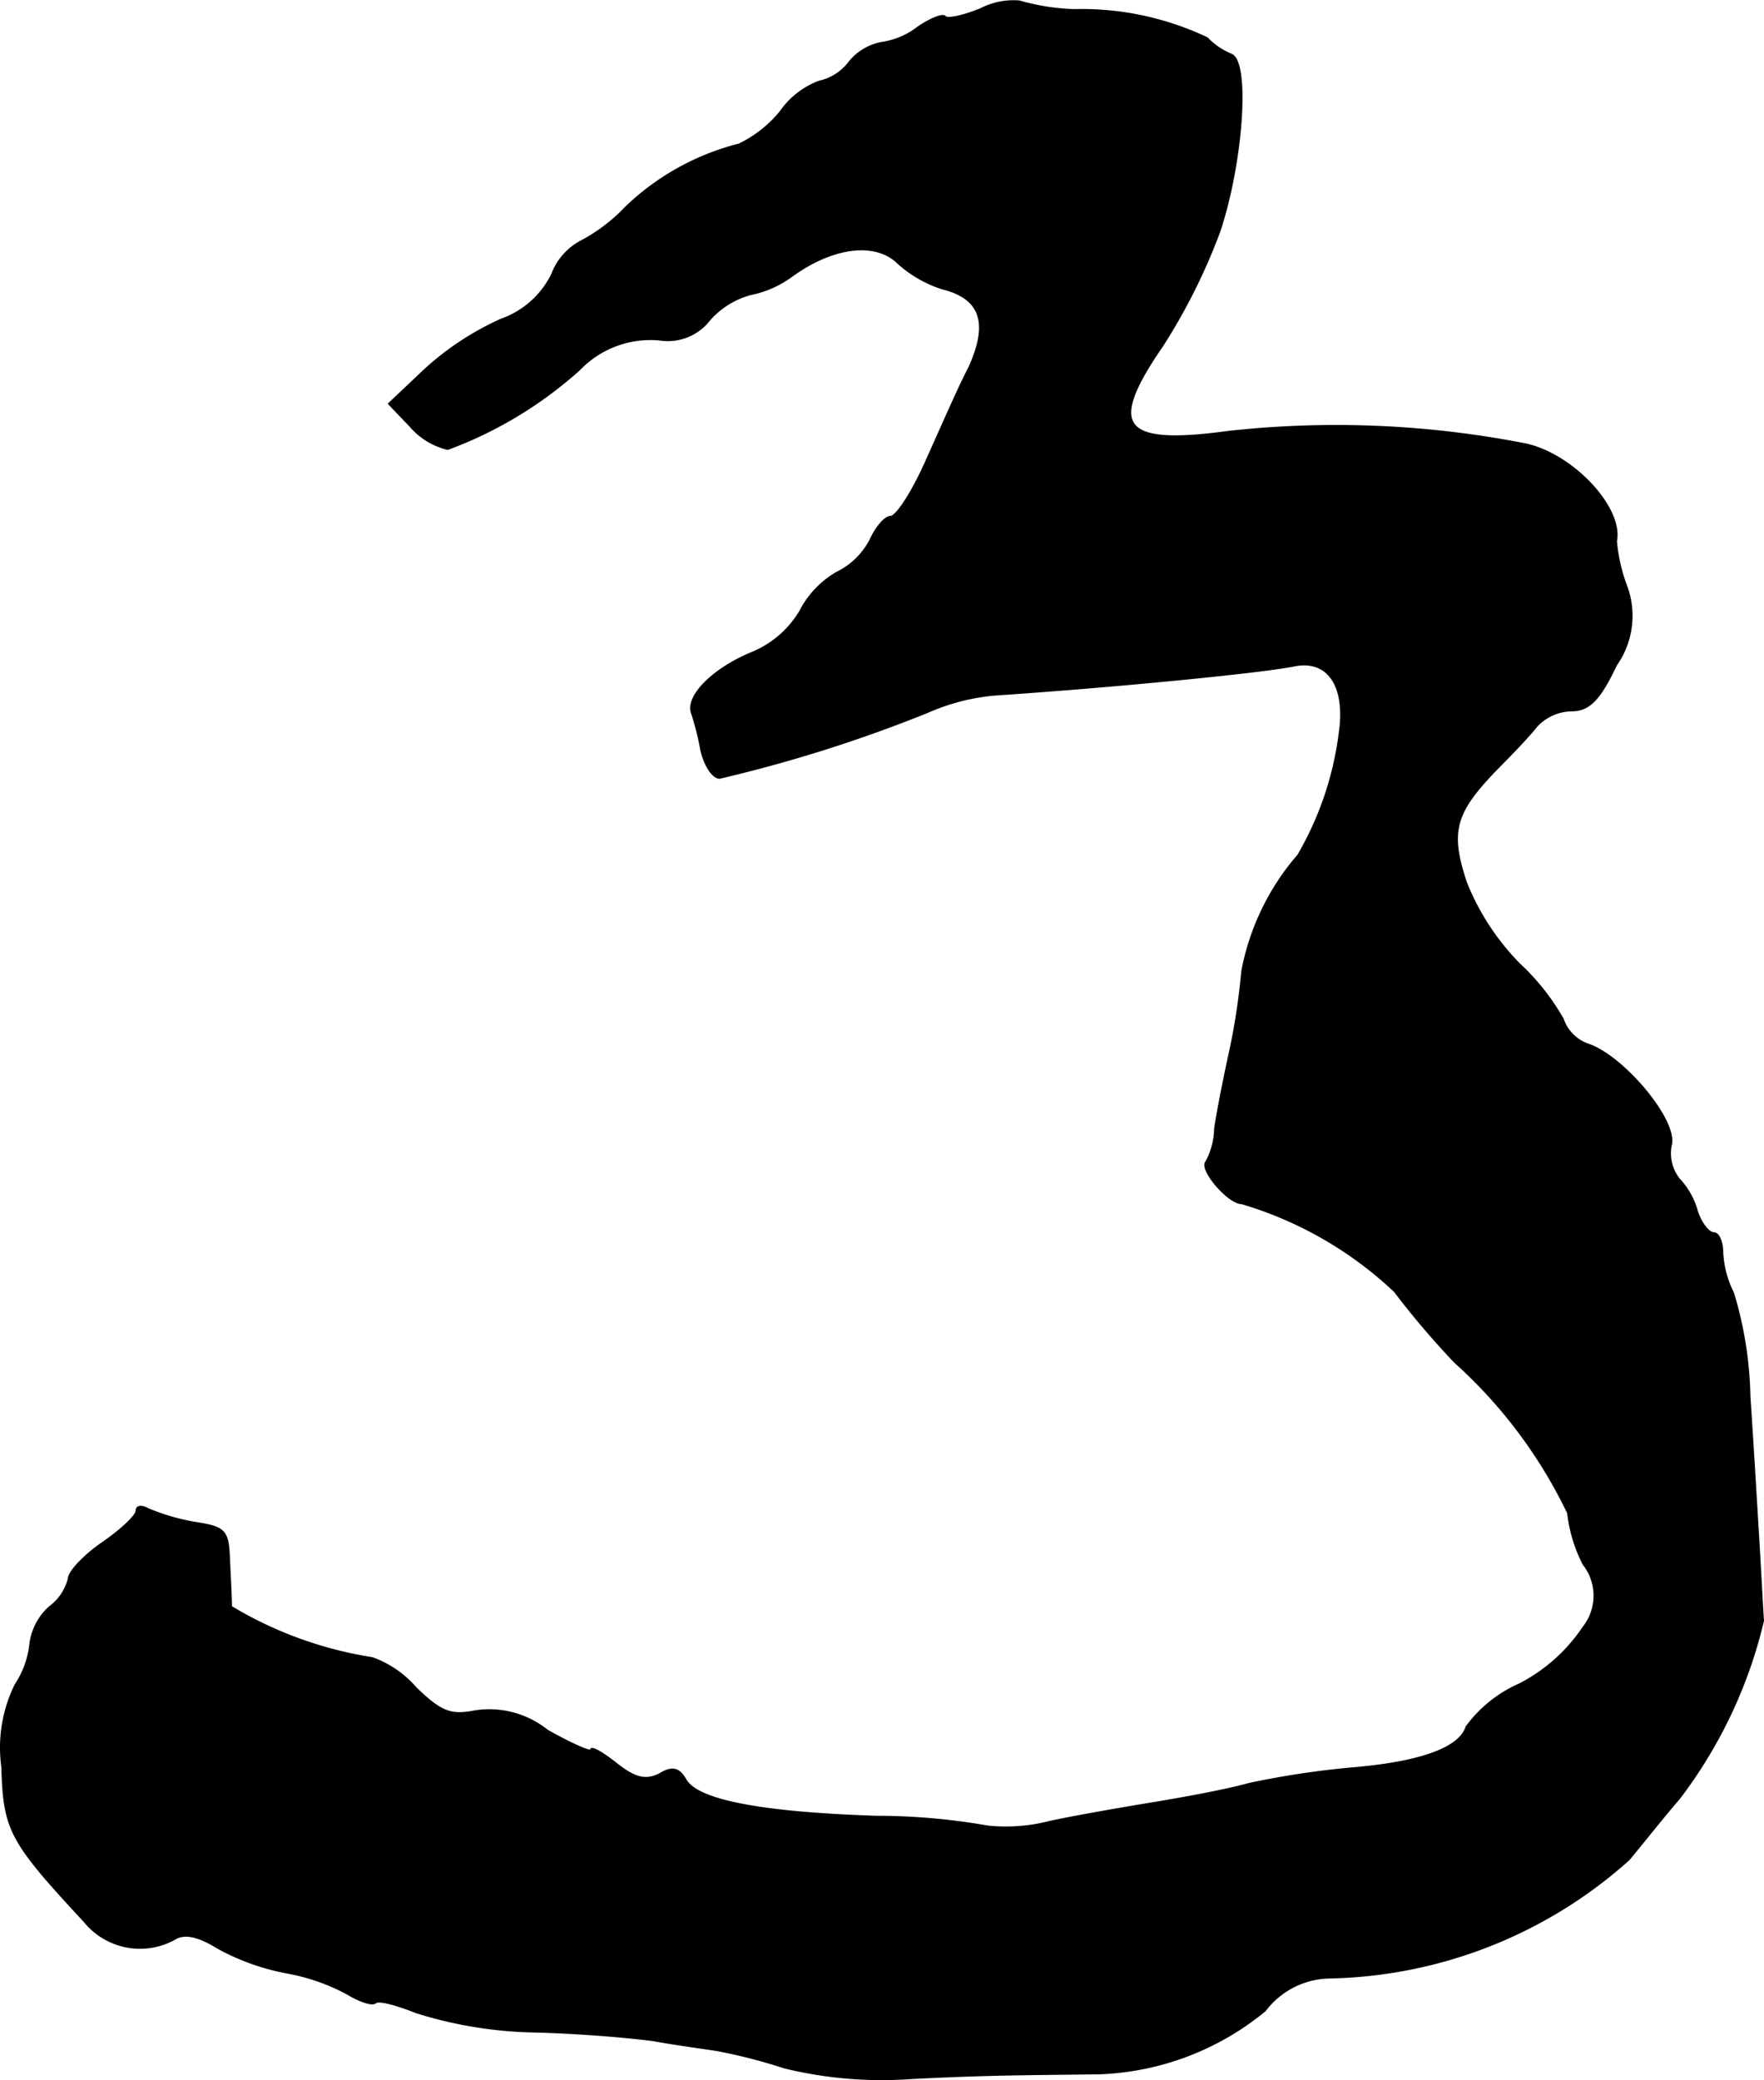 <?xml version="1.0" encoding="UTF-8"?>
<svg xmlns="http://www.w3.org/2000/svg"
     version="1.1"
     width="3.897mm"
     height="4.594mm"
     viewBox="0 0 11.048 13.022">
   <defs>
      <style type="text/css"><![CDATA[
      .a {
        stroke: #000;
        stroke-linecap: round;
        stroke-linejoin: round;
        stroke-width: 0.01px;
      }
    ]]></style>
   </defs>
   <path class="a"
         d="M6.143.055c-.103.042-.206.067-.224.048C5.906.085,5.828.116,5.749.17A.483.483,0,0,1,5.519.267.343.343,0,0,0,5.319.388a.32.32,0,0,1-.188.121A.515.515,0,0,0,4.889.697.756.756,0,0,1,4.628.903a1.584,1.584,0,0,0-.709.394,1.078,1.078,0,0,1-.279.212.389.389,0,0,0-.182.206.562.562,0,0,1-.321.285,1.816,1.816,0,0,0-.478.315l-.224.212.133.139a.447.447,0,0,0,.236.145,2.558,2.558,0,0,0,.824-.497.616.616,0,0,1,.503-.188.331.331,0,0,0,.315-.127.526.526,0,0,1,.254-.157.656.656,0,0,0,.26-.115c.26-.188.527-.218.666-.079a.766.766,0,0,0,.273.157c.248.061.297.218.17.497-.067.127-.182.394-.267.581-.085.194-.188.351-.224.351s-.091.067-.127.145a.465.465,0,0,1-.212.206A.595.595,0,0,0,5.01,3.828a.63.63,0,0,1-.291.254c-.242.097-.418.267-.388.376a1.735,1.735,0,0,1,.061.242c.024.097.073.17.115.17A8.883,8.883,0,0,0,5.809,4.458a1.328,1.328,0,0,1,.424-.109c.721-.048,1.66-.139,1.872-.182s.327.127.285.418a2.019,2.019,0,0,1-.26.769,1.544,1.544,0,0,0-.351.727,4.142,4.142,0,0,1-.079.515c-.036.164-.079.382-.091.472a.45.45,0,0,1-.055.206c-.042.048.139.26.224.26a2.375,2.375,0,0,1,.957.551,5.262,5.262,0,0,0,.376.442,3.032,3.032,0,0,1,.709.945.932.932,0,0,0,.097.321.318.318,0,0,1,0,.394,1.071,1.071,0,0,1-.4.357.825.825,0,0,0-.333.267c-.042.133-.285.224-.727.26a5.45,5.45,0,0,0-.636.097c-.151.042-.424.091-.606.121s-.466.079-.636.115a1.093,1.093,0,0,1-.394.03,4.039,4.039,0,0,0-.697-.061c-.733-.024-1.121-.103-1.193-.23-.042-.073-.085-.085-.164-.036-.085.042-.151.03-.273-.067-.085-.067-.157-.109-.157-.085,0,.018-.121-.036-.273-.121a.581.581,0,0,0-.454-.121c-.151.03-.212.006-.369-.145a.652.652,0,0,0-.273-.188,2.442,2.442,0,0,1-.884-.321c0-.042-.006-.17-.012-.285-.006-.194-.024-.212-.218-.242a1.343,1.343,0,0,1-.291-.085c-.042-.024-.073-.018-.073.012s-.097.121-.212.2-.212.182-.212.224A.317.317,0,0,1,.31,10.061a.375.375,0,0,0-.121.23.564.564,0,0,1-.091.254.889.889,0,0,0-.085.515c.012.4.048.466.515.969a.448.448,0,0,0,.569.109c.061-.036.145-.018.273.061a1.462,1.462,0,0,0,.424.151,1.268,1.268,0,0,1,.382.133c.079.048.157.073.176.055s.133.012.254.061A2.634,2.634,0,0,0,3.338,12.72c.285.006.624.036.757.055.133.024.309.048.394.061a3.383,3.383,0,0,1,.424.109,2.574,2.574,0,0,0,.787.067c.472-.024.666-.024,1.181-.03a1.729,1.729,0,0,0,1.042-.394.518.518,0,0,1,.4-.206,2.894,2.894,0,0,0,1.878-.739c.091-.109.23-.285.315-.382a2.957,2.957,0,0,0,.527-1.114c-.006-.085-.018-.321-.03-.521s-.036-.6-.055-.884a2.384,2.384,0,0,0-.103-.648.634.634,0,0,1-.067-.248c0-.073-.024-.127-.055-.127s-.079-.061-.103-.133a.483.483,0,0,0-.115-.206.26.26,0,0,1-.048-.218c.03-.157-.303-.551-.521-.624a.254.254,0,0,1-.157-.158,1.446,1.446,0,0,0-.273-.345,1.542,1.542,0,0,1-.333-.509c-.109-.327-.073-.442.206-.727.085-.085.194-.2.236-.254a.306.306,0,0,1,.218-.097c.109,0,.176-.067.279-.285a.535.535,0,0,0,.061-.503,1.065,1.065,0,0,1-.061-.273c.042-.206-.267-.539-.563-.606a6.162,6.162,0,0,0-1.866-.079c-.672.091-.763-.03-.412-.539a3.752,3.752,0,0,0,.357-.715c.145-.436.188-1.066.073-1.108a.449.449,0,0,1-.151-.103A1.835,1.835,0,0,0,6.724.061,1.398,1.398,0,0,1,6.385.007.446.446,0,0,0,6.143.055Z"/>
</svg>
